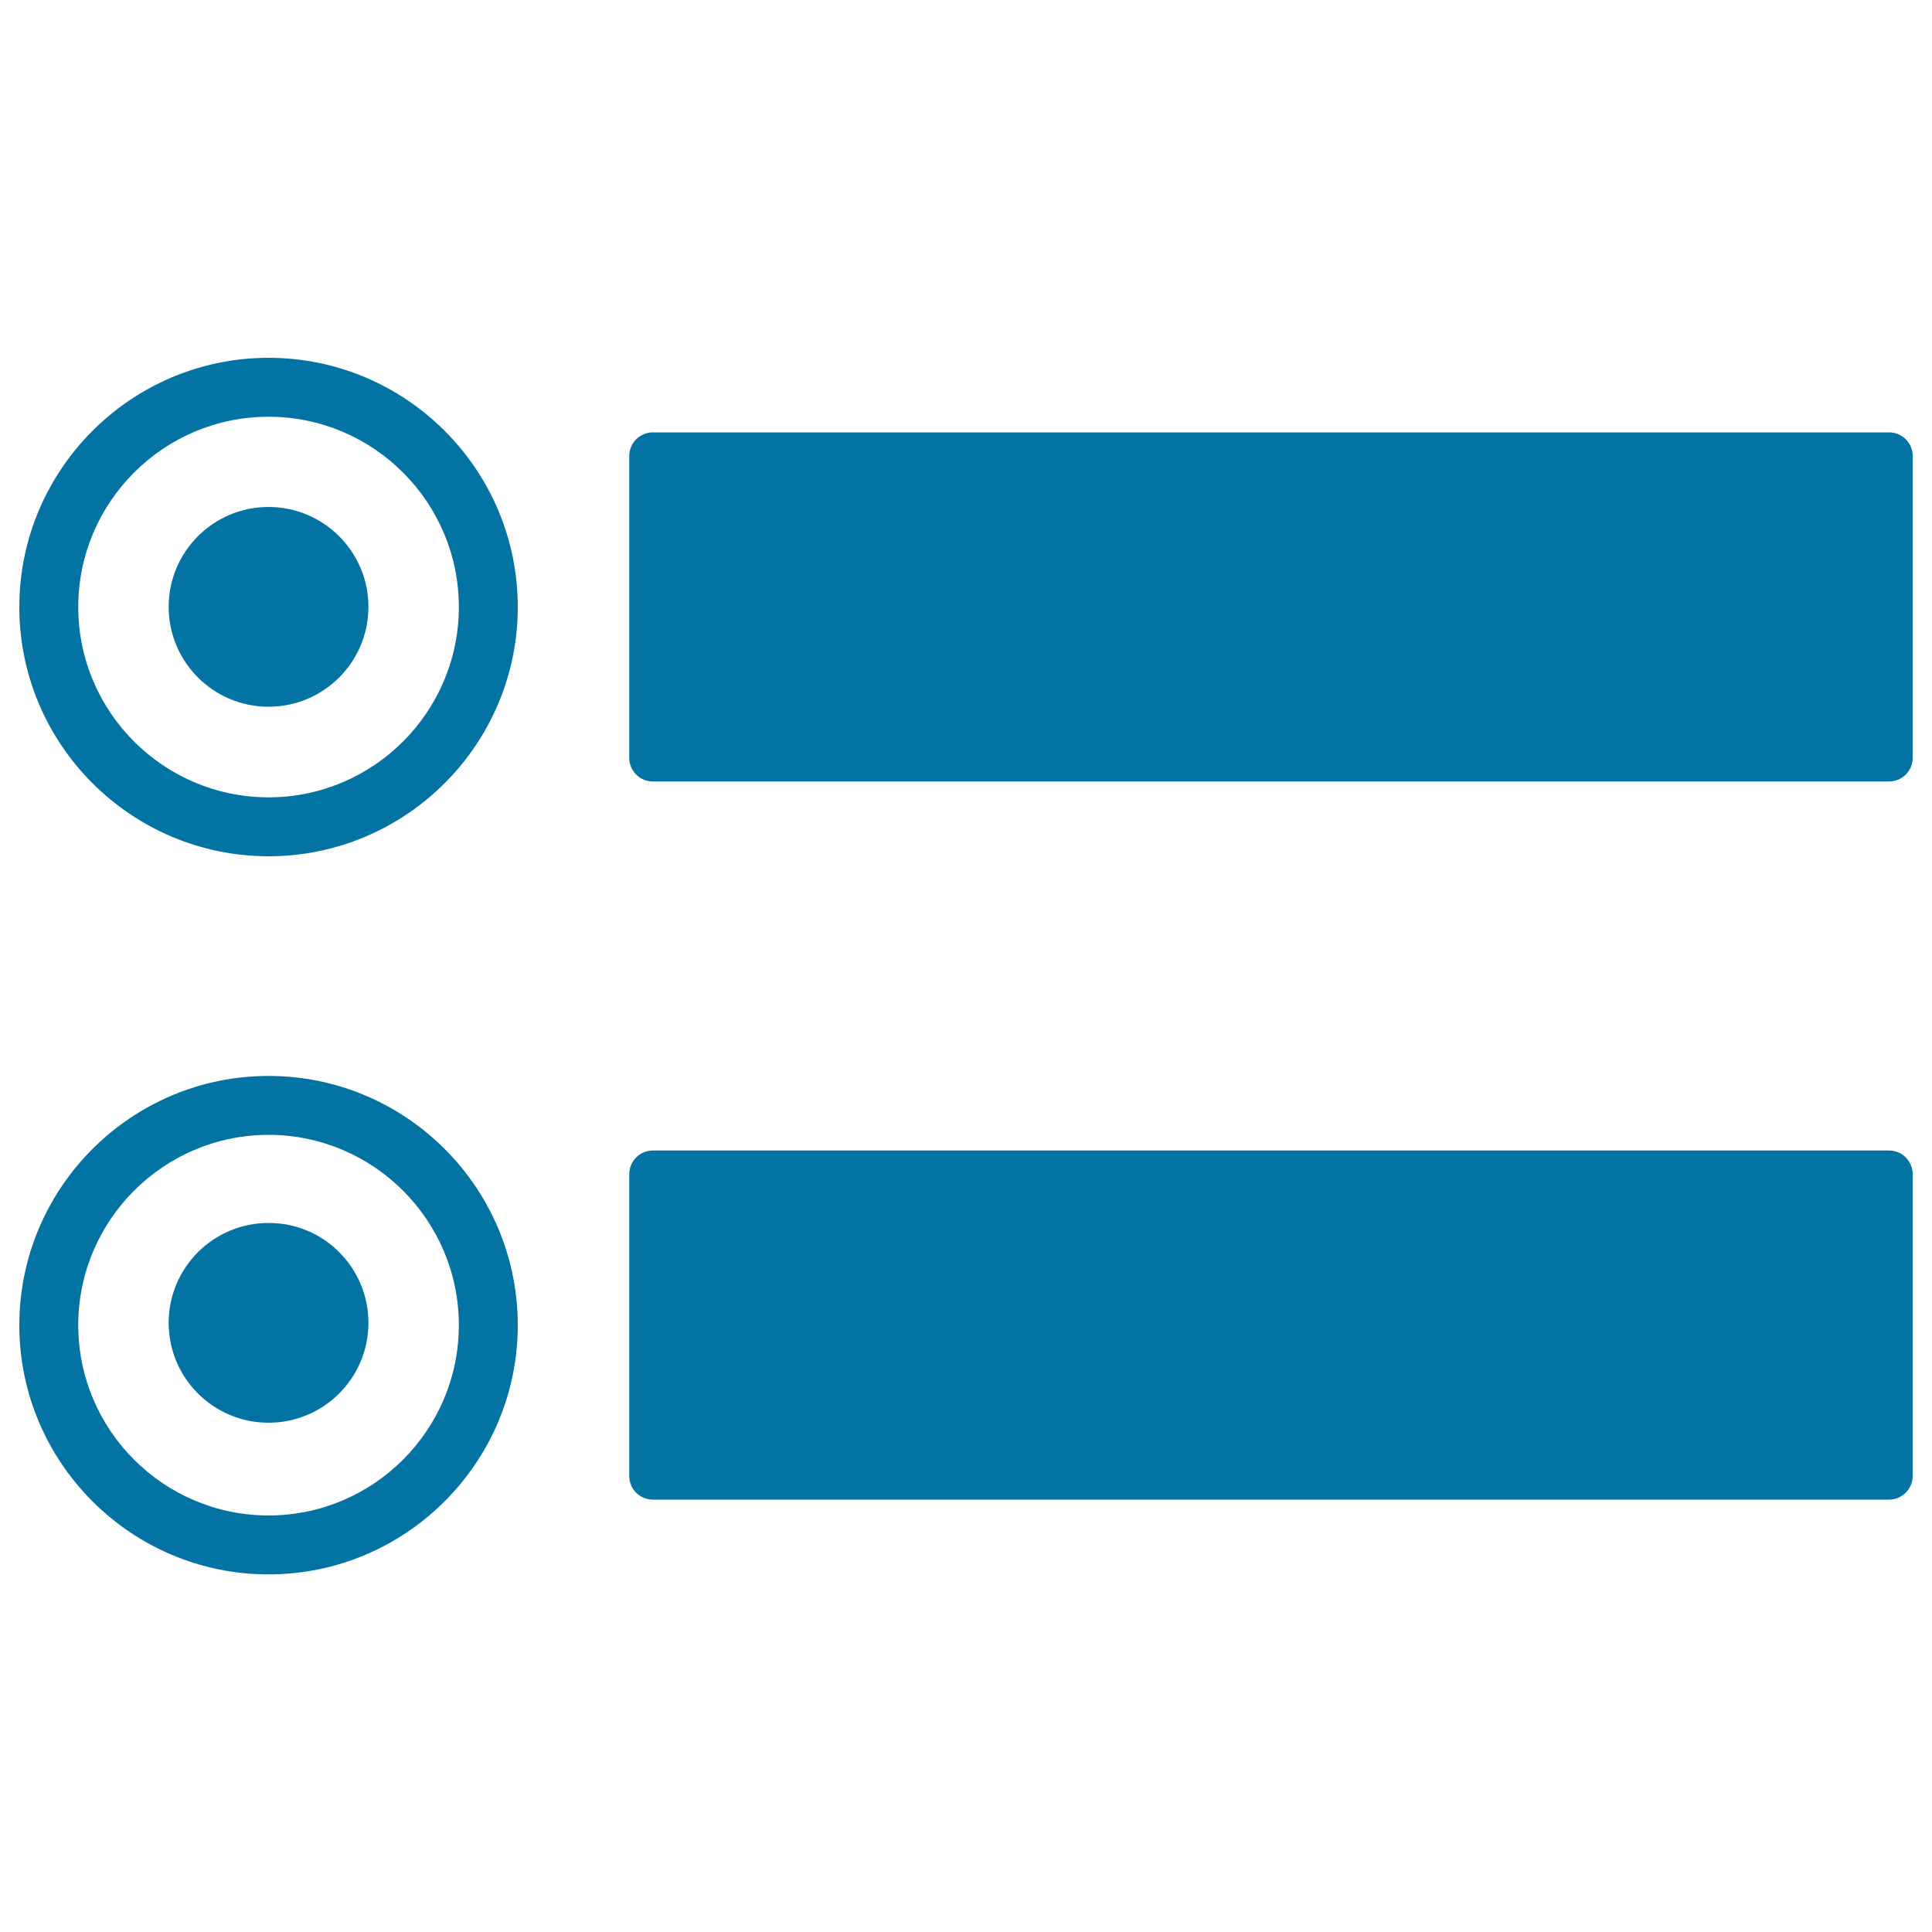 <svg xmlns="http://www.w3.org/2000/svg" viewBox="0 0 1000 1000" style="fill:#0273a2">
<title>Radio Button Group SVG icon</title>
<g><path d="M139,185.2c-71.1,0-129,57.9-129,129c0,71.1,57.9,129,129,129c71.1,0,129-57.9,129-129C268,243,210.1,185.2,139,185.2z M139,412.7c-54.3,0-98.5-44.2-98.5-98.5c0-54.3,44.2-98.5,98.5-98.5c54.3,0,98.5,44.2,98.5,98.5C237.5,368.5,193.3,412.7,139,412.7z M139,556.9c-71.1,0-129,57.9-129,129c0,71.1,57.9,129,129,129c71.1,0,129-57.9,129-129C268,614.7,210.1,556.9,139,556.9z M139,784.4c-54.3,0-98.5-44.2-98.5-98.5c0-54.3,44.2-98.5,98.5-98.5c54.3,0,98.5,44.2,98.5,98.5C237.5,740.2,193.3,784.4,139,784.4z M990,236v156.3c0,6.7-5.5,12.2-12.2,12.2H337.9c-6.7,0-12.2-5.5-12.2-12.2V236c0-6.7,5.5-12.2,12.2-12.2h639.9C984.5,223.8,990,229.2,990,236z M990,607.7V764c0,6.7-5.5,12.2-12.2,12.2H337.9c-6.7,0-12.2-5.4-12.2-12.2V607.7c0-6.7,5.5-12.2,12.2-12.2h639.9C984.5,595.5,990,601,990,607.7z M190.7,314.1c0,28.6-23.2,51.7-51.7,51.7c-28.6,0-51.7-23.2-51.7-51.7c0-28.6,23.2-51.7,51.7-51.7C167.5,262.4,190.7,285.6,190.7,314.1z M190.7,684.7c0,28.6-23.2,51.7-51.7,51.7c-28.6,0-51.7-23.2-51.7-51.7c0-28.6,23.2-51.7,51.7-51.7C167.5,632.9,190.7,656.1,190.7,684.7z"/></g>
</svg>